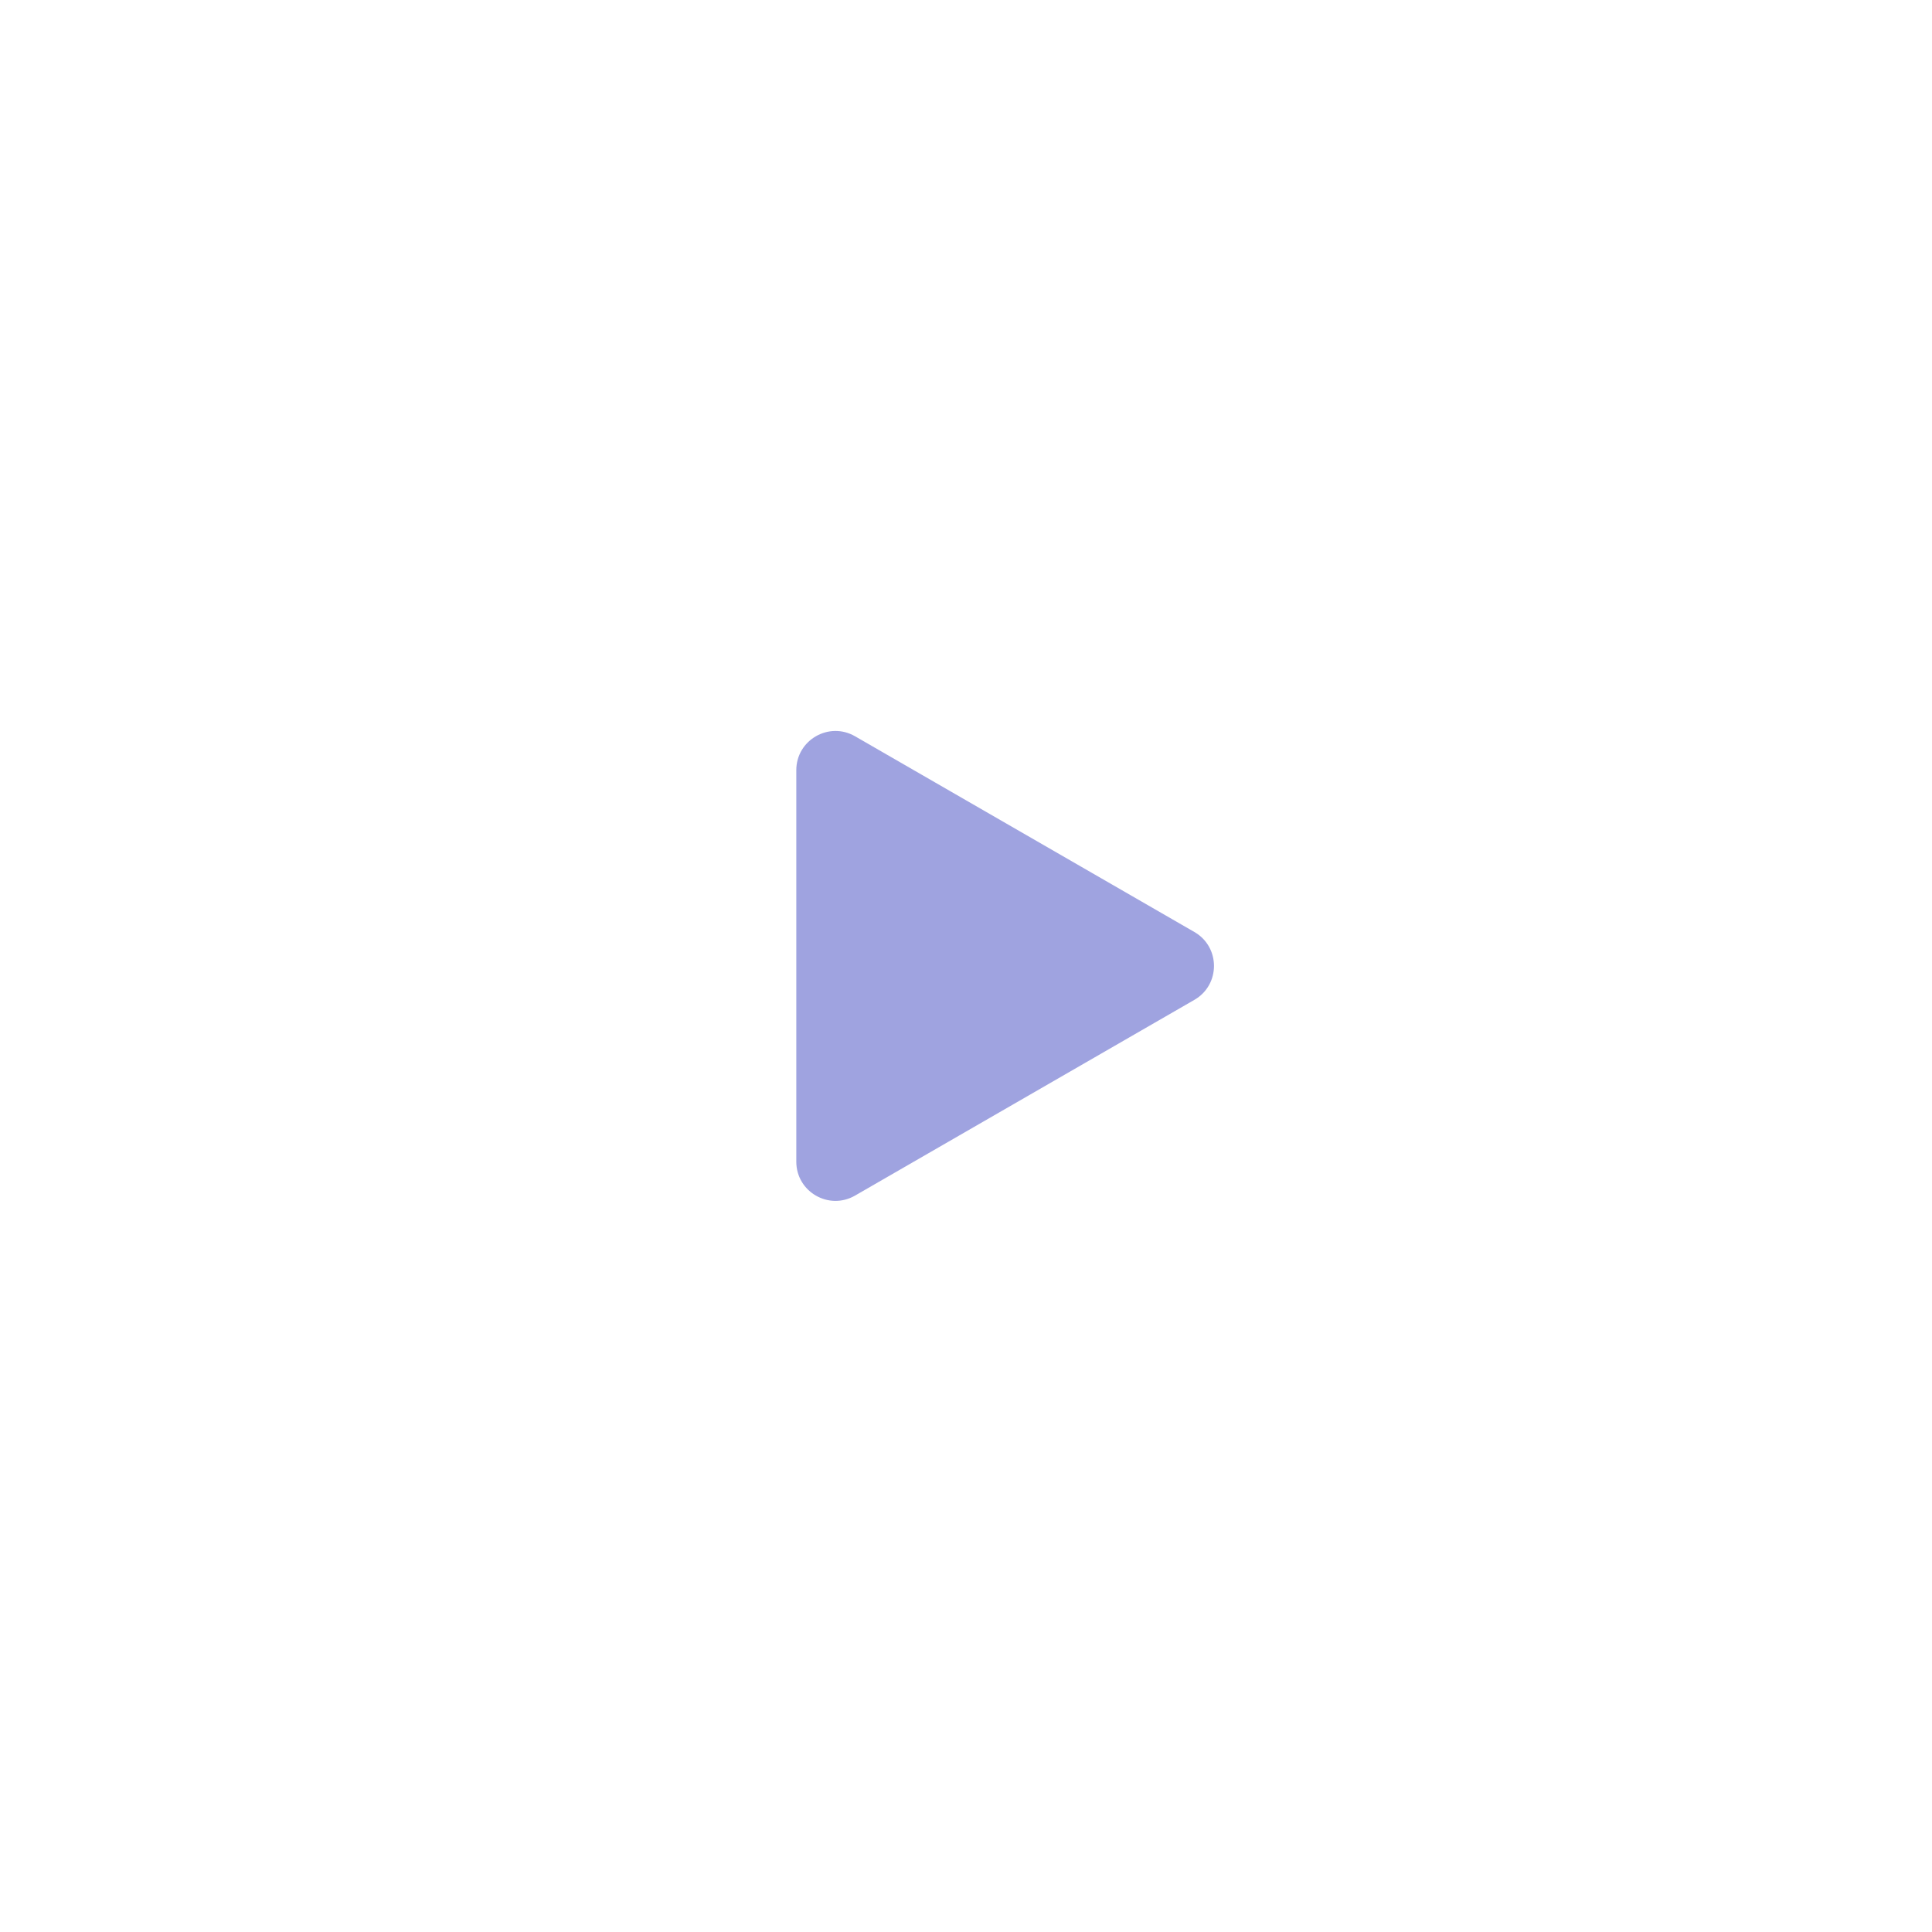 <svg width="148" height="148" viewBox="0 0 148 148" fill="none" xmlns="http://www.w3.org/2000/svg">
<g filter="url(#filter0_dd_1330_2168)">
<circle cx="74" cy="66" r="48" fill="white"/>
<circle cx="74" cy="66" r="53" stroke="url(#paint0_linear_1330_2168)" stroke-opacity="0.65" stroke-width="10"/>
<path d="M61 50.999C61.001 48.691 63.499 47.248 65.499 48.401L91.496 63.396C93.497 64.55 93.497 67.439 91.496 68.593L65.499 83.588C63.499 84.742 61 83.299 61 80.99V50.999Z" fill="#9FA3E0"/>
</g>
<defs>
<filter id="filter0_dd_1330_2168" x="0" y="0" width="148" height="148" filterUnits="userSpaceOnUse" color-interpolation-filters="sRGB">
<feFlood flood-opacity="0" result="BackgroundImageFix"/>
<feColorMatrix in="SourceAlpha" type="matrix" values="0 0 0 0 0 0 0 0 0 0 0 0 0 0 0 0 0 0 127 0" result="hardAlpha"/>
<feOffset dy="8"/>
<feGaussianBlur stdDeviation="8"/>
<feColorMatrix type="matrix" values="0 0 0 0 0 0 0 0 0 0 0 0 0 0 0 0 0 0 0.08 0"/>
<feBlend mode="normal" in2="BackgroundImageFix" result="effect1_dropShadow_1330_2168"/>
<feColorMatrix in="SourceAlpha" type="matrix" values="0 0 0 0 0 0 0 0 0 0 0 0 0 0 0 0 0 0 127 0" result="hardAlpha"/>
<feOffset/>
<feGaussianBlur stdDeviation="2"/>
<feColorMatrix type="matrix" values="0 0 0 0 0 0 0 0 0 0 0 0 0 0 0 0 0 0 0.04 0"/>
<feBlend mode="normal" in2="effect1_dropShadow_1330_2168" result="effect2_dropShadow_1330_2168"/>
<feBlend mode="normal" in="SourceGraphic" in2="effect2_dropShadow_1330_2168" result="shape"/>
</filter>
<linearGradient id="paint0_linear_1330_2168" x1="110.774" y1="24.581" x2="74" y2="114" gradientUnits="userSpaceOnUse">
<stop stop-color="white"/>
<stop offset="1" stop-color="white" stop-opacity="0"/>
</linearGradient>
</defs>
</svg>

